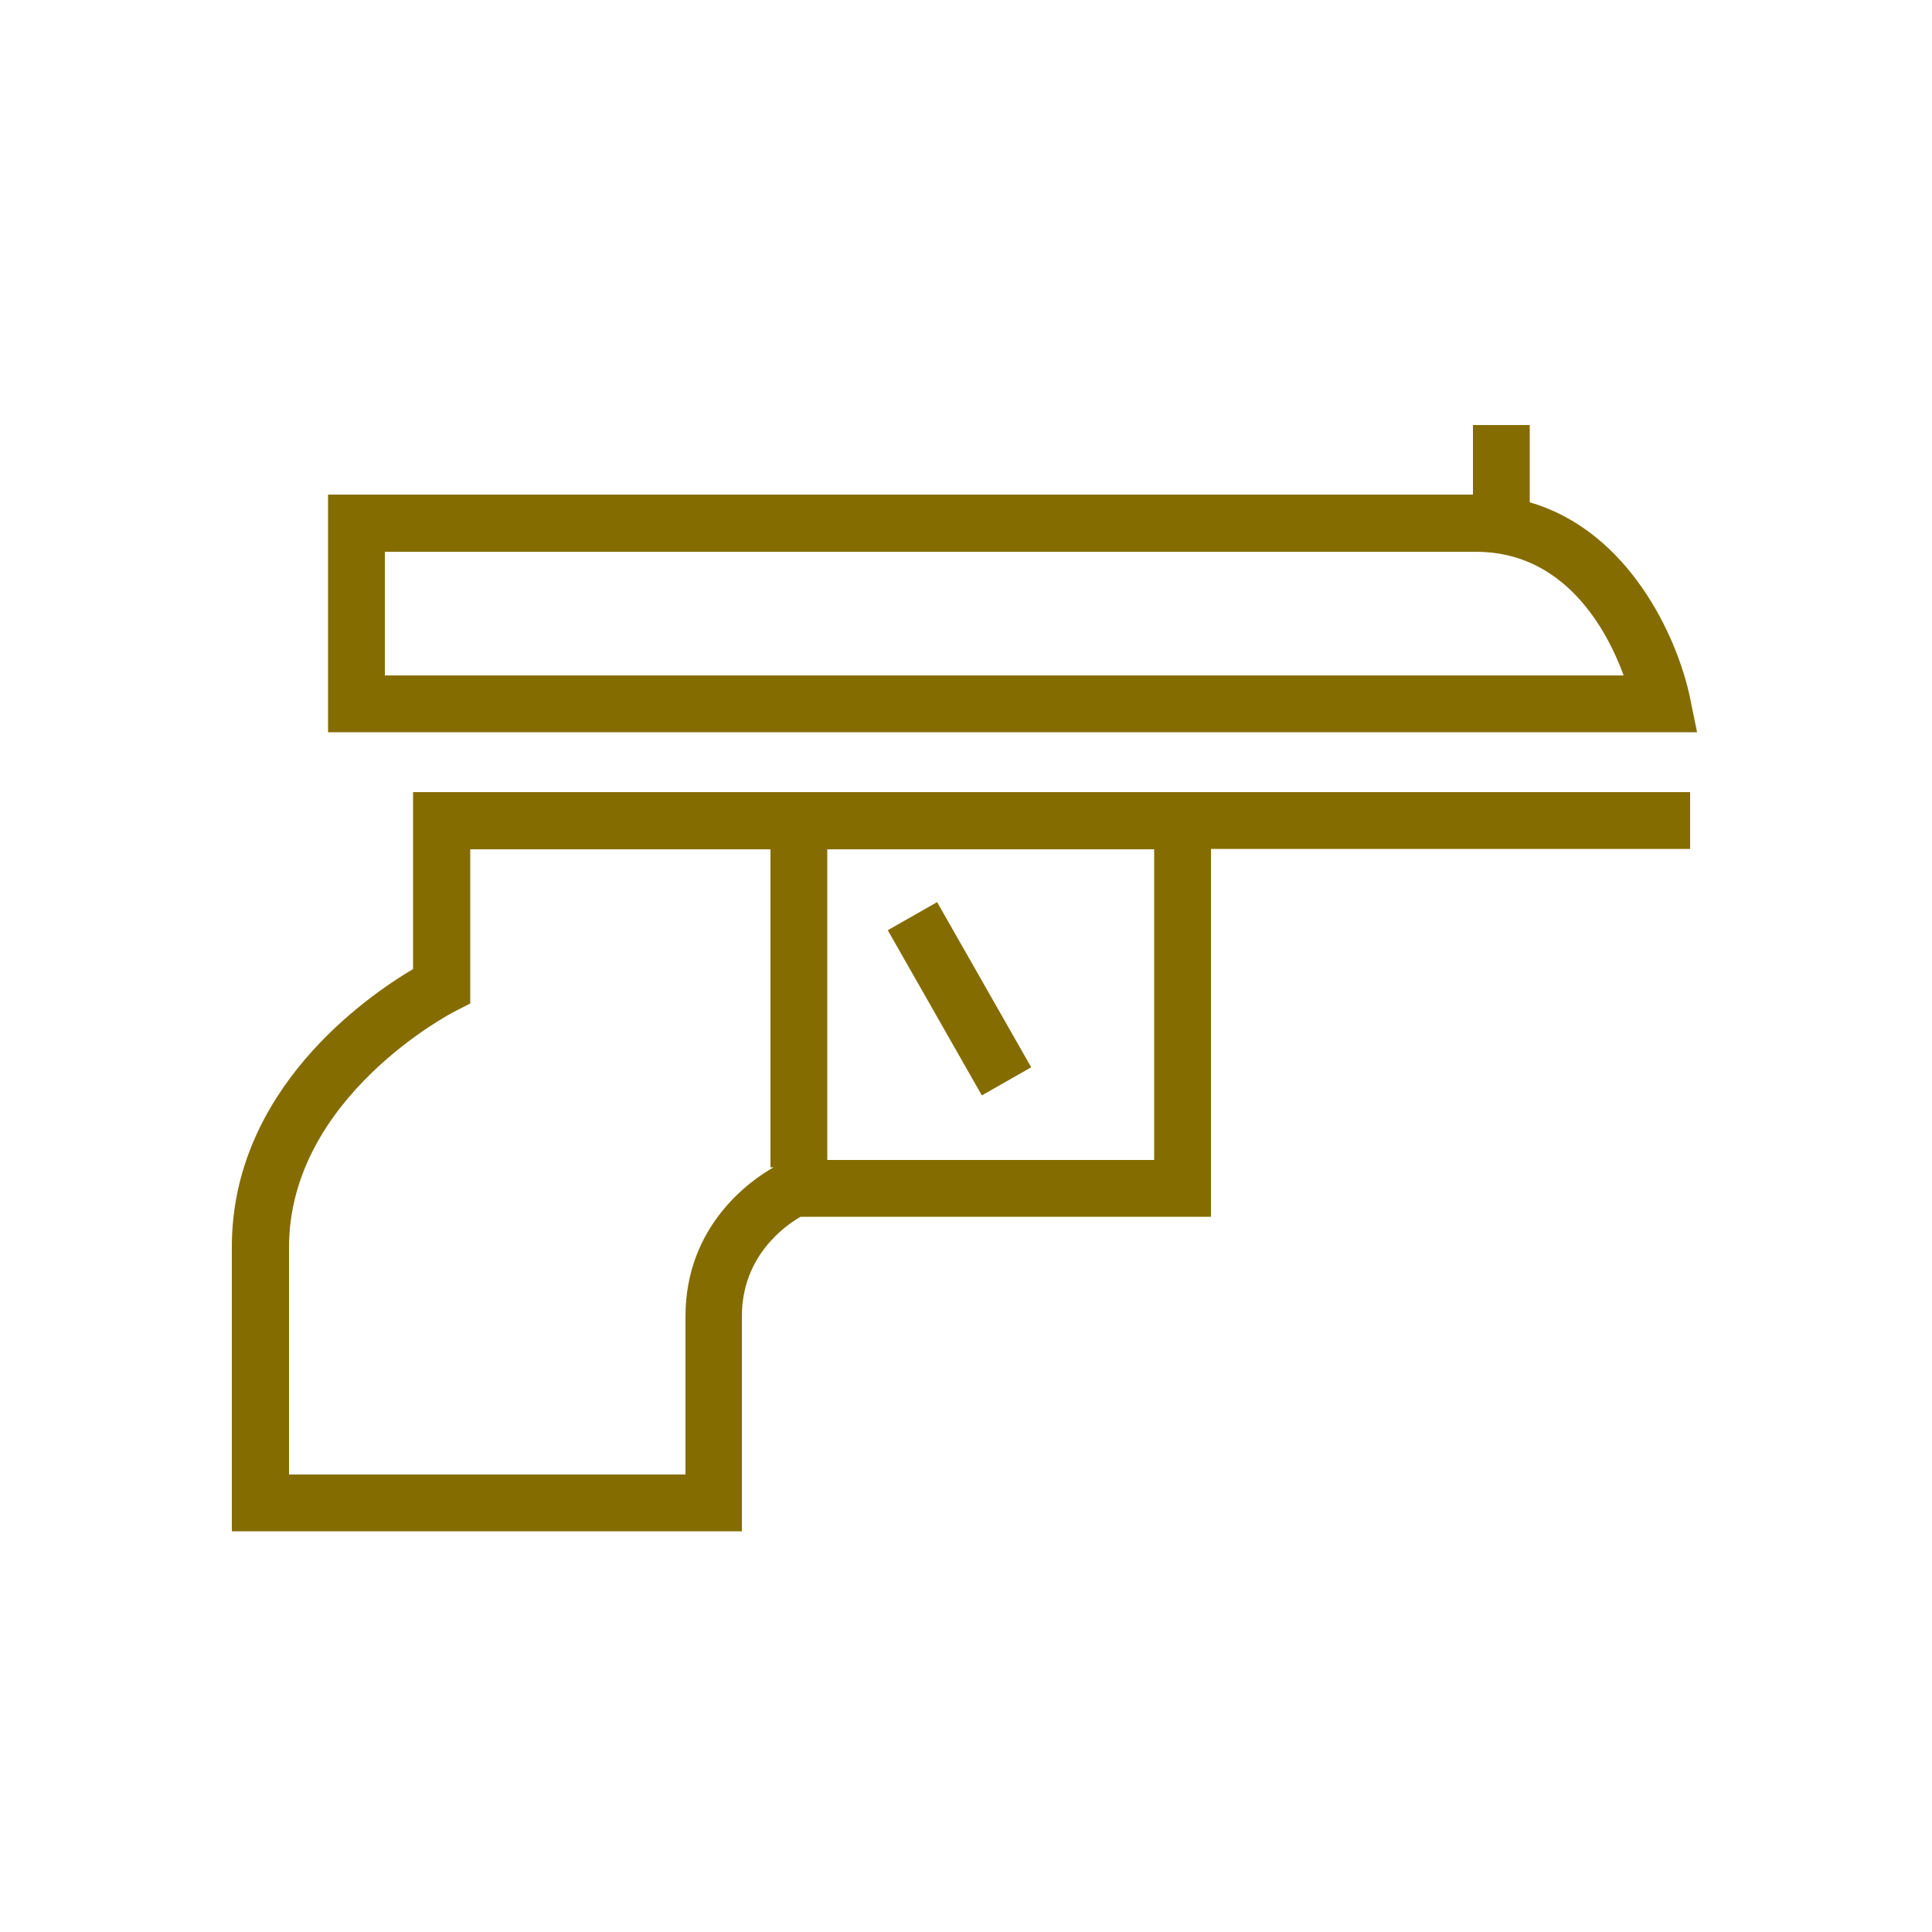 <?xml version="1.0" encoding="utf-8"?>
<svg width="100" height="100" viewBox="0 0 100 100" fill="none" xmlns="http://www.w3.org/2000/svg">
<path d="M21.38 50.16C18.94 51.6 12 56.42 12 64.54V79.26H38.4V68.12C38.4 65 40.66 63.42 41.44 62.98H62.68V43.94H87.48V41H21.38V50.16ZM59.74 60.04H42.82V43.96H59.74V60.04ZM24.34 51.94V43.96H39.88V60.42H40.04C38.84 61.1 35.48 63.44 35.48 68.14V76.32H14.96V64.56C14.96 56.78 23.44 52.4 23.52 52.36L24.34 51.94Z" fill="#856C00"/>
<path d="M48.505 46.693L45.951 48.148L50.82 56.698L53.375 55.243L48.505 46.693Z" fill="#856C00"/>
<path d="M87.48 36.14C86.84 33.02 84.34 27.5 79.18 26V22H76.24V25.6H16.98V37.9H87.84L87.48 36.14ZM19.92 34.96V28.56H76.4C80.98 28.56 83.16 32.56 84.04 34.96H19.92Z" fill="#856C00"/>
</svg>
